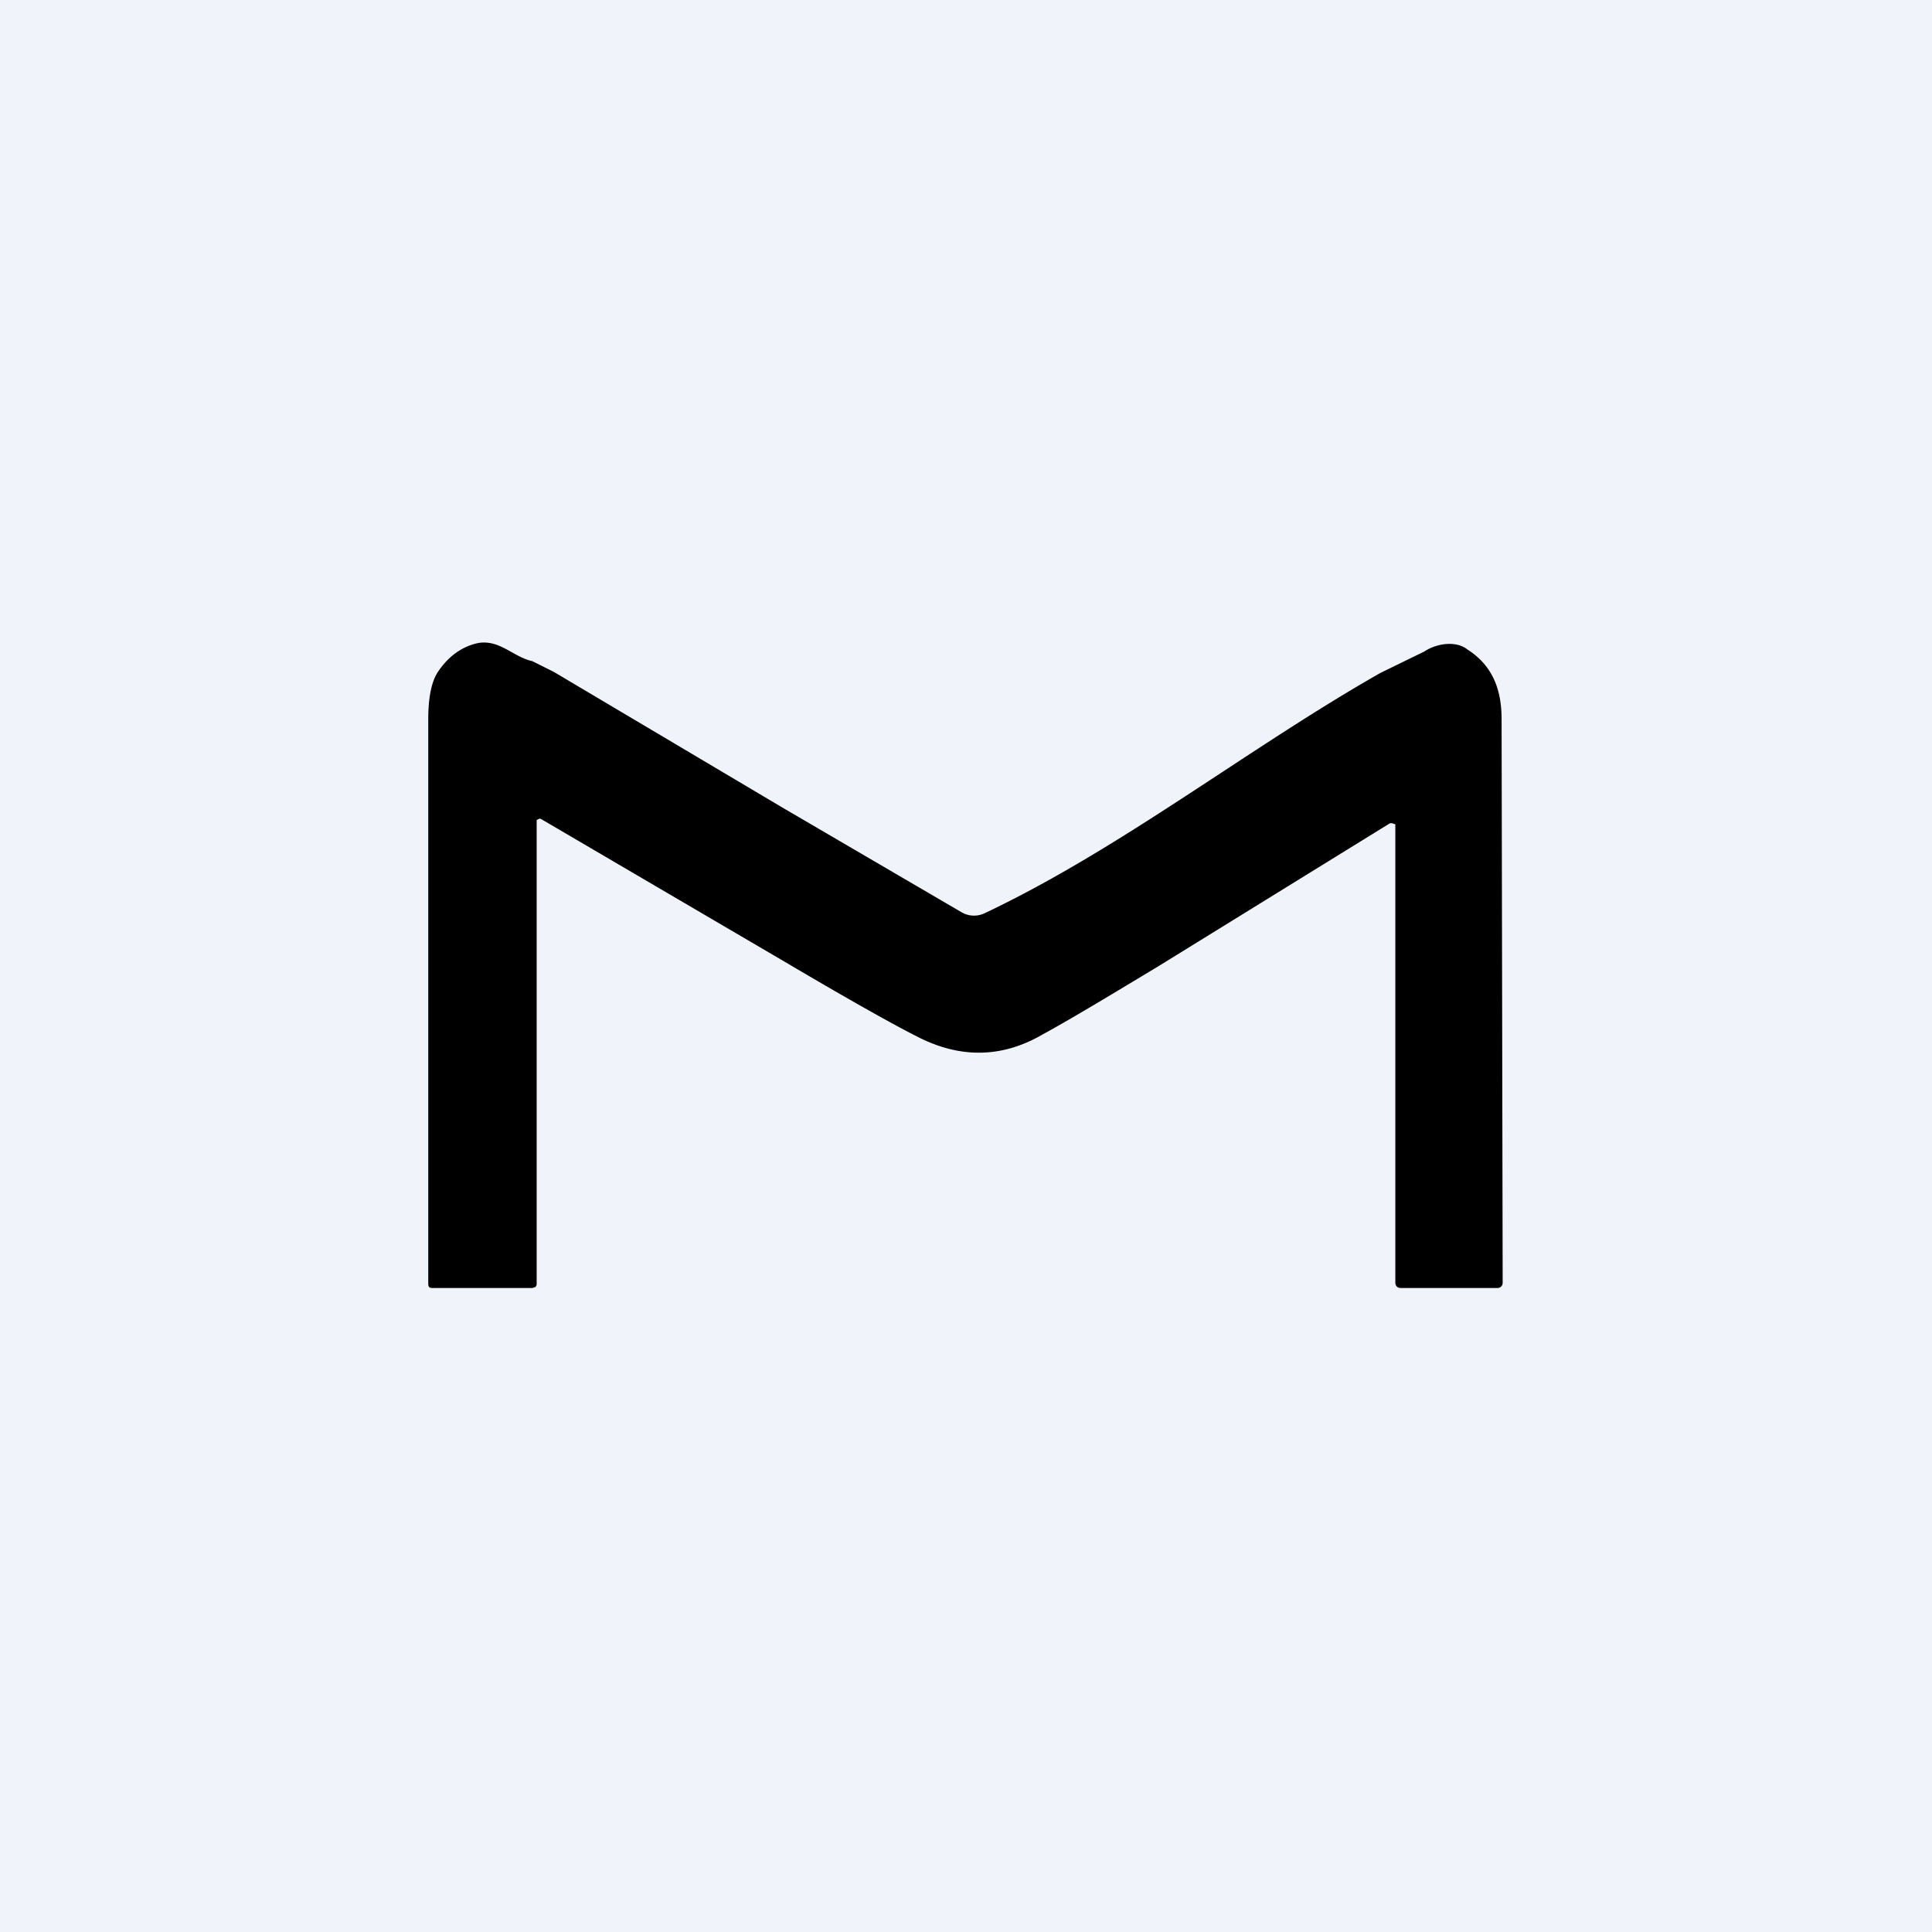 <!-- by TradingView --><svg width="18" height="18" viewBox="0 0 18 18" xmlns="http://www.w3.org/2000/svg"><path fill="#F0F3FA" d="M0 0h18v18H0z"/><path d="m7.3 7.53 1.66.97a.23.23 0 0 0 .21.01c1.27-.6 2.46-1.54 3.69-2.24l.41-.2c.12-.08.3-.1.4-.02.22.14.32.35.32.65l.01 5.25c0 .03-.02.05-.05.05h-.9c-.03 0-.05-.02-.05-.05V7.69L13 7.68l-.03-.01h-.02l-2.17 1.34c-.4.24-.76.46-1.07.63-.38.22-.77.22-1.16.02-.22-.11-.63-.34-1.24-.7L5.04 7.63a.02.02 0 0 0-.02 0L5 7.64v4.33l-.01.02-.03.01h-.93c-.03 0-.04-.01-.04-.04V6.7c0-.2.03-.35.09-.44.1-.15.23-.24.38-.27.2-.03.32.13.5.17l.2.1L7.3 7.53Z"/></svg>